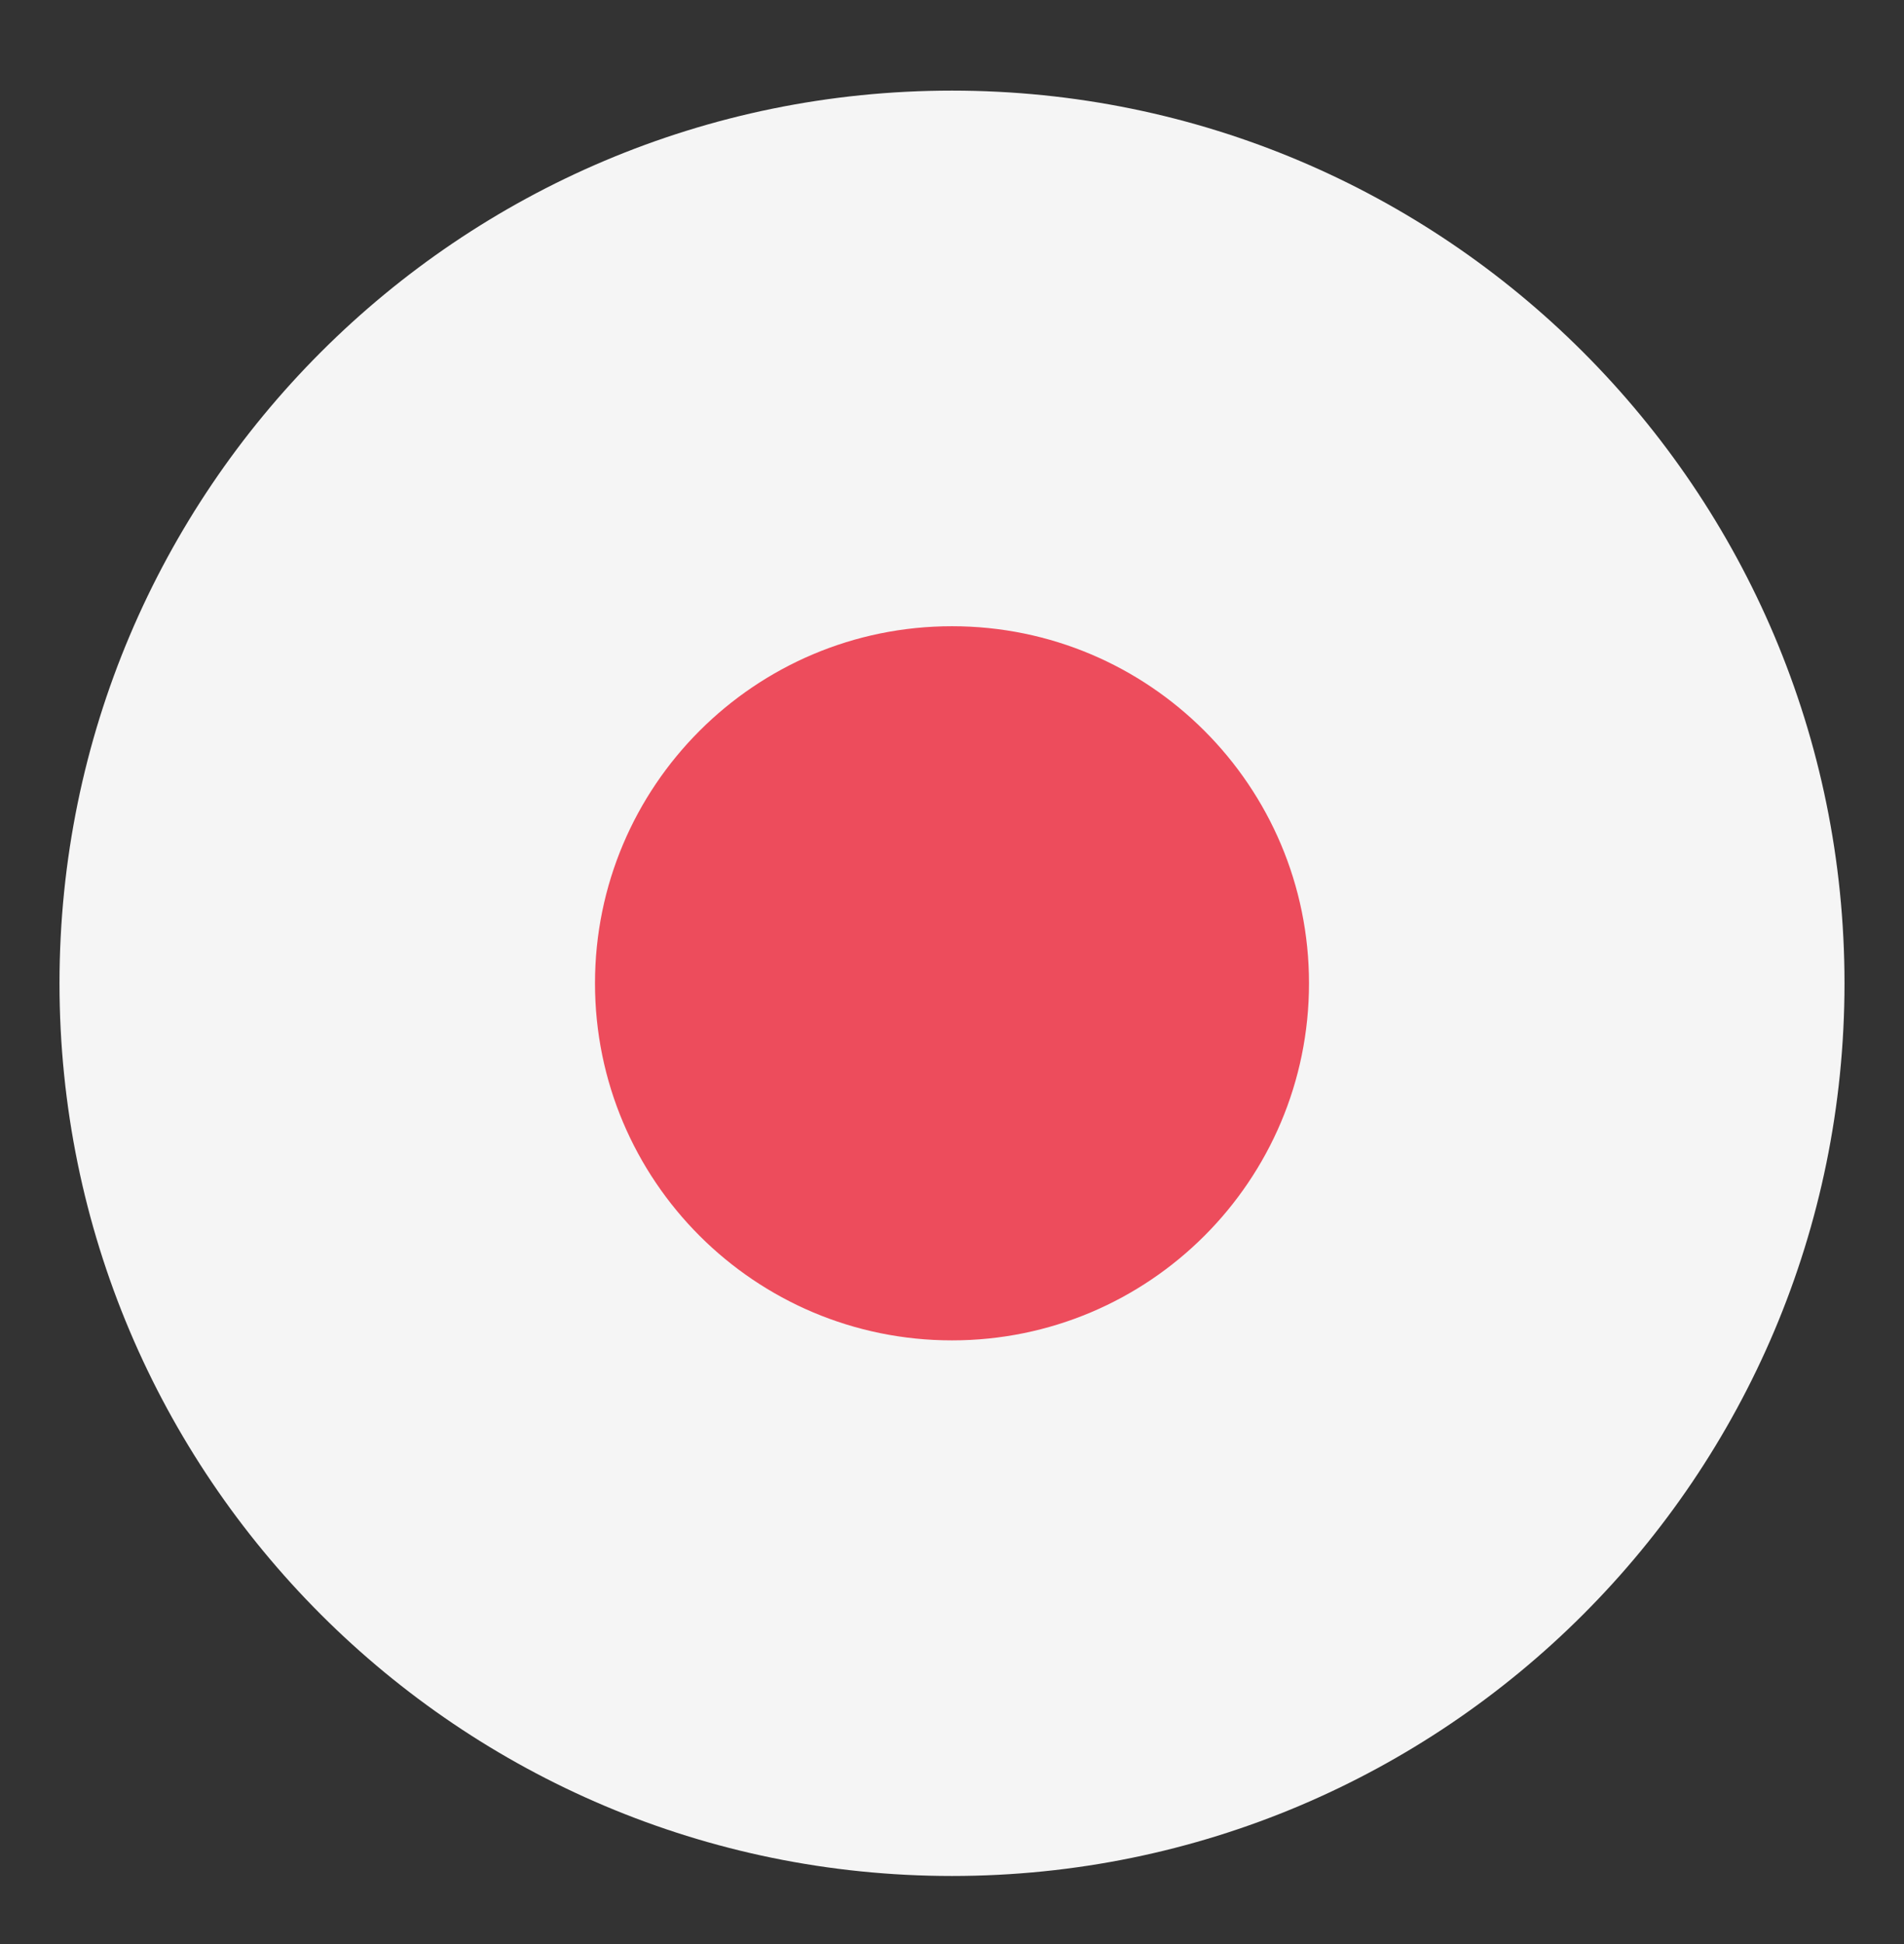 <svg width="48" height="49" viewBox="0 0 48 49" fill="none" xmlns="http://www.w3.org/2000/svg">
<rect x="0" y="0" width="48" height="49" fill="#333333" stroke="none"/>
<path d="M24 47.284C36.426 47.284 46.5 37.211 46.5 24.784C46.5 12.358 36.426 2.284 24 2.284C11.574 2.284 1.5 12.358 1.5 24.784C1.5 37.211 11.574 47.284 24 47.284Z" fill="#F5F5F5"/>
<path d="M24 33.784C28.971 33.784 33 29.755 33 24.784C33 19.814 28.971 15.784 24 15.784C19.029 15.784 15 19.814 15 24.784C15 29.755 19.029 33.784 24 33.784Z" fill="#ED4C5C"/>
</svg>
